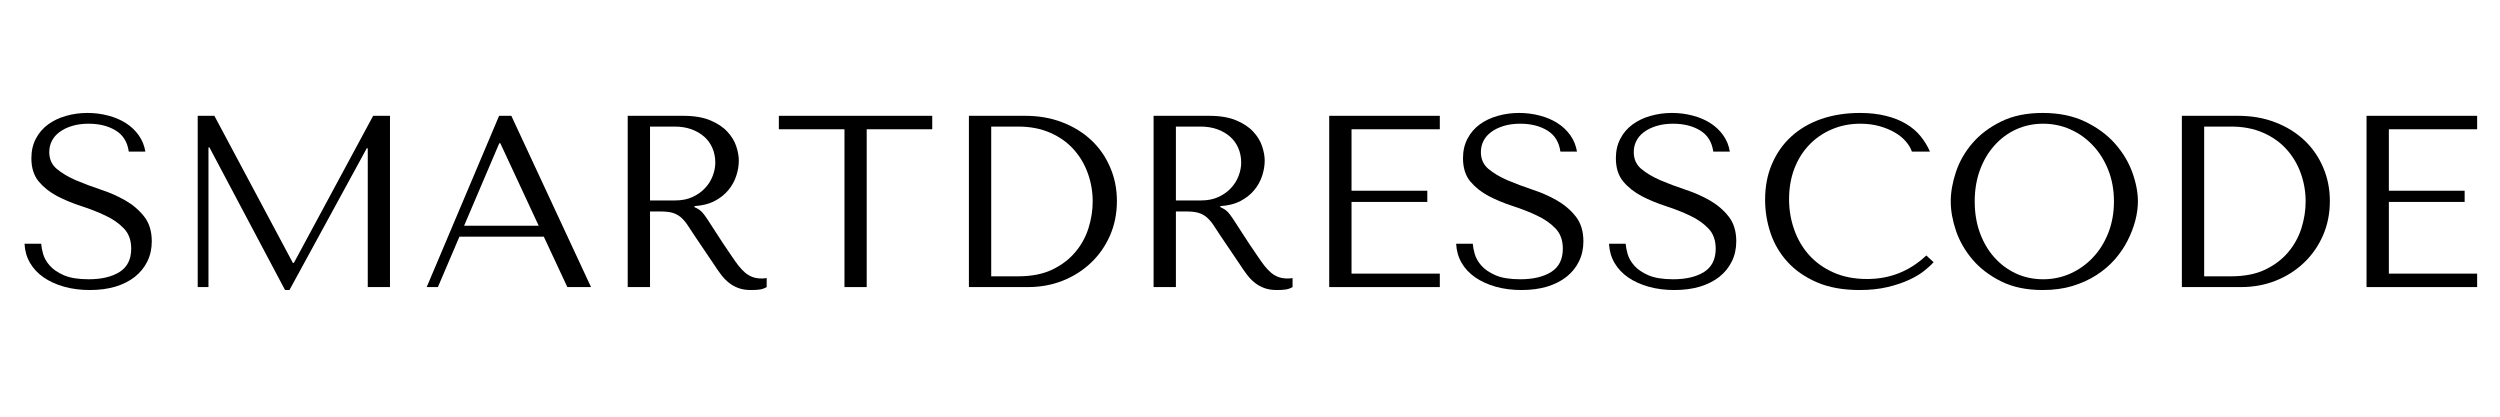 <svg version="1.0" preserveAspectRatio="xMidYMid meet" height="100" viewBox="0 0 450 75" zoomAndPan="magnify" width="600" xmlns:xlink="http://www.w3.org/1999/xlink" xmlns="http://www.w3.org/2000/svg"><defs><g></g></defs><g fill-opacity="1" fill="#000000"><g transform="translate(2.789, 51.674)"><g><path d="M 1.625 -7.797 C 1.688 -6.535 2.016 -5.391 2.609 -4.359 C 3.211 -3.328 4.035 -2.453 5.078 -1.734 C 6.129 -1.016 7.359 -0.457 8.766 -0.062 C 10.172 0.332 11.711 0.531 13.391 0.531 C 15.086 0.531 16.617 0.328 17.984 -0.078 C 19.348 -0.492 20.516 -1.082 21.484 -1.844 C 22.453 -2.613 23.203 -3.539 23.734 -4.625 C 24.266 -5.707 24.531 -6.91 24.531 -8.234 C 24.531 -10.055 24.07 -11.547 23.156 -12.703 C 22.25 -13.859 21.113 -14.828 19.75 -15.609 C 18.383 -16.391 16.898 -17.039 15.297 -17.562 C 13.703 -18.094 12.223 -18.648 10.859 -19.234 C 9.492 -19.828 8.352 -20.504 7.438 -21.266 C 6.531 -22.023 6.078 -23.039 6.078 -24.312 C 6.078 -25.008 6.227 -25.664 6.531 -26.281 C 6.844 -26.906 7.301 -27.441 7.906 -27.891 C 8.508 -28.348 9.25 -28.711 10.125 -28.984 C 11.008 -29.266 12.023 -29.406 13.172 -29.406 C 15.078 -29.406 16.695 -29 18.031 -28.188 C 19.363 -27.383 20.148 -26.117 20.391 -24.391 L 23.375 -24.391 C 23.195 -25.473 22.801 -26.445 22.188 -27.312 C 21.57 -28.188 20.797 -28.922 19.859 -29.516 C 18.922 -30.117 17.852 -30.57 16.656 -30.875 C 15.469 -31.188 14.227 -31.344 12.938 -31.344 C 11.594 -31.344 10.312 -31.164 9.094 -30.812 C 7.875 -30.469 6.801 -29.957 5.875 -29.281 C 4.945 -28.602 4.211 -27.75 3.672 -26.719 C 3.129 -25.695 2.859 -24.523 2.859 -23.203 C 2.859 -21.473 3.297 -20.078 4.172 -19.016 C 5.055 -17.961 6.164 -17.082 7.5 -16.375 C 8.844 -15.676 10.289 -15.078 11.844 -14.578 C 13.395 -14.078 14.836 -13.508 16.172 -12.875 C 17.516 -12.25 18.625 -11.477 19.5 -10.562 C 20.383 -9.656 20.828 -8.438 20.828 -6.906 C 20.828 -5 20.129 -3.602 18.734 -2.719 C 17.336 -1.844 15.484 -1.406 13.172 -1.406 C 11.316 -1.406 9.832 -1.645 8.719 -2.125 C 7.602 -2.613 6.75 -3.195 6.156 -3.875 C 5.57 -4.551 5.176 -5.25 4.969 -5.969 C 4.77 -6.688 4.656 -7.297 4.625 -7.797 Z M 1.625 -7.797"></path></g></g></g><g fill-opacity="1" fill="#000000"><g transform="translate(30.306, 51.674)"><g><path d="M 8.281 -30.828 L 5.281 -30.828 L 5.281 0 L 7.219 0 L 7.219 -25.141 L 7.391 -25.141 L 21 0.531 L 21.797 0.531 L 35.703 -24.969 L 35.891 -24.969 L 35.891 0 L 39.891 0 L 39.891 -30.828 L 36.859 -30.828 L 22.594 -4.359 L 22.406 -4.359 Z M 8.281 -30.828"></path></g></g></g><g fill-opacity="1" fill="#000000"><g transform="translate(75.478, 51.674)"><g><path d="M 22.406 -9.078 L 26.641 0 L 30.906 0 L 16.562 -30.828 L 14.359 -30.828 L 1.328 0 L 3.344 0 L 7.219 -9.078 Z M 21.484 -11.047 L 8.062 -11.047 L 14.391 -25.891 L 14.578 -25.891 Z M 21.484 -11.047"></path></g></g></g><g fill-opacity="1" fill="#000000"><g transform="translate(107.706, 51.674)"><g><path d="M 5.281 -30.828 L 5.281 0 L 9.297 0 L 9.297 -13.609 L 11.234 -13.609 C 12.047 -13.609 12.723 -13.535 13.266 -13.391 C 13.816 -13.242 14.312 -12.992 14.75 -12.641 C 15.188 -12.285 15.598 -11.828 15.984 -11.266 C 16.367 -10.711 16.82 -10.023 17.344 -9.203 L 20.828 -4.047 C 21.266 -3.367 21.695 -2.75 22.125 -2.188 C 22.551 -1.633 23.016 -1.16 23.516 -0.766 C 24.016 -0.367 24.578 -0.055 25.203 0.172 C 25.836 0.41 26.594 0.531 27.469 0.531 C 28.113 0.531 28.641 0.5 29.047 0.438 C 29.461 0.383 29.879 0.238 30.297 0 L 30.297 -1.625 C 30.148 -1.594 30.004 -1.57 29.859 -1.562 C 29.711 -1.551 29.562 -1.547 29.406 -1.547 C 28.789 -1.547 28.25 -1.629 27.781 -1.797 C 27.312 -1.973 26.867 -2.227 26.453 -2.562 C 26.047 -2.906 25.648 -3.316 25.266 -3.797 C 24.891 -4.285 24.492 -4.836 24.078 -5.453 C 22.848 -7.242 21.895 -8.676 21.219 -9.75 C 20.539 -10.82 20.004 -11.648 19.609 -12.234 C 19.211 -12.828 18.891 -13.254 18.641 -13.516 C 18.391 -13.773 18.094 -13.992 17.75 -14.172 L 17.297 -14.391 L 17.297 -14.578 C 18.711 -14.66 19.926 -14.969 20.938 -15.5 C 21.945 -16.031 22.773 -16.691 23.422 -17.484 C 24.066 -18.273 24.535 -19.129 24.828 -20.047 C 25.129 -20.973 25.281 -21.879 25.281 -22.766 C 25.281 -23.555 25.125 -24.422 24.812 -25.359 C 24.5 -26.297 23.969 -27.164 23.219 -27.969 C 22.477 -28.781 21.461 -29.457 20.172 -30 C 18.879 -30.551 17.25 -30.828 15.281 -30.828 Z M 9.297 -28.891 L 13.734 -28.891 C 14.848 -28.891 15.852 -28.727 16.75 -28.406 C 17.645 -28.082 18.414 -27.633 19.062 -27.062 C 19.707 -26.488 20.195 -25.805 20.531 -25.016 C 20.875 -24.223 21.047 -23.352 21.047 -22.406 C 21.047 -21.613 20.891 -20.812 20.578 -20 C 20.273 -19.195 19.812 -18.461 19.188 -17.797 C 18.57 -17.141 17.816 -16.609 16.922 -16.203 C 16.035 -15.797 15.004 -15.594 13.828 -15.594 L 9.297 -15.594 Z M 9.297 -28.891"></path></g></g></g><g fill-opacity="1" fill="#000000"><g transform="translate(139.318, 51.674)"><g><path d="M 16.688 0 L 16.688 -28.406 L 28.484 -28.406 L 28.484 -30.828 L 0.875 -30.828 L 0.875 -28.406 L 12.688 -28.406 L 12.688 0 Z M 16.688 0"></path></g></g></g><g fill-opacity="1" fill="#000000"><g transform="translate(168.684, 51.674)"><g><path d="M 5.719 0 L 5.719 -30.828 L 15.844 -30.828 C 18.281 -30.828 20.508 -30.438 22.531 -29.656 C 24.562 -28.875 26.301 -27.801 27.75 -26.438 C 29.207 -25.07 30.336 -23.445 31.141 -21.562 C 31.953 -19.688 32.359 -17.664 32.359 -15.5 C 32.359 -13.238 31.941 -11.16 31.109 -9.266 C 30.273 -7.367 29.129 -5.734 27.672 -4.359 C 26.223 -2.984 24.531 -1.91 22.594 -1.141 C 20.656 -0.379 18.582 0 16.375 0 Z M 9.734 -1.938 L 14.578 -1.938 C 16.984 -1.938 19.031 -2.336 20.719 -3.141 C 22.406 -3.953 23.789 -5.004 24.875 -6.297 C 25.957 -7.586 26.75 -9.031 27.25 -10.625 C 27.75 -12.227 28 -13.82 28 -15.406 C 28 -17.164 27.707 -18.859 27.125 -20.484 C 26.539 -22.117 25.68 -23.562 24.547 -24.812 C 23.422 -26.062 22.02 -27.051 20.344 -27.781 C 18.664 -28.52 16.742 -28.891 14.578 -28.891 L 9.734 -28.891 Z M 9.734 -1.938"></path></g></g></g><g fill-opacity="1" fill="#000000"><g transform="translate(202.365, 51.674)"><g><path d="M 5.281 -30.828 L 5.281 0 L 9.297 0 L 9.297 -13.609 L 11.234 -13.609 C 12.047 -13.609 12.723 -13.535 13.266 -13.391 C 13.816 -13.242 14.312 -12.992 14.75 -12.641 C 15.188 -12.285 15.598 -11.828 15.984 -11.266 C 16.367 -10.711 16.82 -10.023 17.344 -9.203 L 20.828 -4.047 C 21.266 -3.367 21.695 -2.75 22.125 -2.188 C 22.551 -1.633 23.016 -1.16 23.516 -0.766 C 24.016 -0.367 24.578 -0.055 25.203 0.172 C 25.836 0.41 26.594 0.531 27.469 0.531 C 28.113 0.531 28.641 0.5 29.047 0.438 C 29.461 0.383 29.879 0.238 30.297 0 L 30.297 -1.625 C 30.148 -1.594 30.004 -1.57 29.859 -1.562 C 29.711 -1.551 29.562 -1.547 29.406 -1.547 C 28.789 -1.547 28.25 -1.629 27.781 -1.797 C 27.312 -1.973 26.867 -2.227 26.453 -2.562 C 26.047 -2.906 25.648 -3.316 25.266 -3.797 C 24.891 -4.285 24.492 -4.836 24.078 -5.453 C 22.848 -7.242 21.895 -8.676 21.219 -9.75 C 20.539 -10.82 20.004 -11.648 19.609 -12.234 C 19.211 -12.828 18.891 -13.254 18.641 -13.516 C 18.391 -13.773 18.094 -13.992 17.75 -14.172 L 17.297 -14.391 L 17.297 -14.578 C 18.711 -14.66 19.926 -14.969 20.938 -15.5 C 21.945 -16.031 22.773 -16.691 23.422 -17.484 C 24.066 -18.273 24.535 -19.129 24.828 -20.047 C 25.129 -20.973 25.281 -21.879 25.281 -22.766 C 25.281 -23.555 25.125 -24.422 24.812 -25.359 C 24.5 -26.297 23.969 -27.164 23.219 -27.969 C 22.477 -28.781 21.461 -29.457 20.172 -30 C 18.879 -30.551 17.25 -30.828 15.281 -30.828 Z M 9.297 -28.891 L 13.734 -28.891 C 14.848 -28.891 15.852 -28.727 16.75 -28.406 C 17.645 -28.082 18.414 -27.633 19.062 -27.062 C 19.707 -26.488 20.195 -25.805 20.531 -25.016 C 20.875 -24.223 21.047 -23.352 21.047 -22.406 C 21.047 -21.613 20.891 -20.812 20.578 -20 C 20.273 -19.195 19.812 -18.461 19.188 -17.797 C 18.57 -17.141 17.816 -16.609 16.922 -16.203 C 16.035 -15.797 15.004 -15.594 13.828 -15.594 L 9.297 -15.594 Z M 9.297 -28.891"></path></g></g></g><g fill-opacity="1" fill="#000000"><g transform="translate(233.977, 51.674)"><g><path d="M 5.281 -30.828 L 5.281 0 L 25.188 0 L 25.188 -2.422 L 9.297 -2.422 L 9.297 -15.328 L 22.938 -15.328 L 22.938 -17.344 L 9.297 -17.344 L 9.297 -28.406 L 25.188 -28.406 L 25.188 -30.828 Z M 5.281 -30.828"></path></g></g></g><g fill-opacity="1" fill="#000000"><g transform="translate(260.481, 51.674)"><g><path d="M 1.625 -7.797 C 1.688 -6.535 2.016 -5.391 2.609 -4.359 C 3.211 -3.328 4.035 -2.453 5.078 -1.734 C 6.129 -1.016 7.359 -0.457 8.766 -0.062 C 10.172 0.332 11.711 0.531 13.391 0.531 C 15.086 0.531 16.617 0.328 17.984 -0.078 C 19.348 -0.492 20.516 -1.082 21.484 -1.844 C 22.453 -2.613 23.203 -3.539 23.734 -4.625 C 24.266 -5.707 24.531 -6.91 24.531 -8.234 C 24.531 -10.055 24.07 -11.547 23.156 -12.703 C 22.25 -13.859 21.113 -14.828 19.75 -15.609 C 18.383 -16.391 16.898 -17.039 15.297 -17.562 C 13.703 -18.094 12.223 -18.648 10.859 -19.234 C 9.492 -19.828 8.352 -20.504 7.438 -21.266 C 6.531 -22.023 6.078 -23.039 6.078 -24.312 C 6.078 -25.008 6.227 -25.664 6.531 -26.281 C 6.844 -26.906 7.301 -27.441 7.906 -27.891 C 8.508 -28.348 9.25 -28.711 10.125 -28.984 C 11.008 -29.266 12.023 -29.406 13.172 -29.406 C 15.078 -29.406 16.695 -29 18.031 -28.188 C 19.363 -27.383 20.148 -26.117 20.391 -24.391 L 23.375 -24.391 C 23.195 -25.473 22.801 -26.445 22.188 -27.312 C 21.57 -28.188 20.797 -28.922 19.859 -29.516 C 18.922 -30.117 17.852 -30.57 16.656 -30.875 C 15.469 -31.188 14.227 -31.344 12.938 -31.344 C 11.594 -31.344 10.312 -31.164 9.094 -30.812 C 7.875 -30.469 6.801 -29.957 5.875 -29.281 C 4.945 -28.602 4.211 -27.75 3.672 -26.719 C 3.129 -25.695 2.859 -24.523 2.859 -23.203 C 2.859 -21.473 3.297 -20.078 4.172 -19.016 C 5.055 -17.961 6.164 -17.082 7.5 -16.375 C 8.844 -15.676 10.289 -15.078 11.844 -14.578 C 13.395 -14.078 14.836 -13.508 16.172 -12.875 C 17.516 -12.25 18.625 -11.477 19.5 -10.562 C 20.383 -9.656 20.828 -8.438 20.828 -6.906 C 20.828 -5 20.129 -3.602 18.734 -2.719 C 17.336 -1.844 15.484 -1.406 13.172 -1.406 C 11.316 -1.406 9.832 -1.645 8.719 -2.125 C 7.602 -2.613 6.75 -3.195 6.156 -3.875 C 5.57 -4.551 5.176 -5.25 4.969 -5.969 C 4.77 -6.688 4.656 -7.297 4.625 -7.797 Z M 1.625 -7.797"></path></g></g></g><g fill-opacity="1" fill="#000000"><g transform="translate(287.998, 51.674)"><g><path d="M 1.625 -7.797 C 1.688 -6.535 2.016 -5.391 2.609 -4.359 C 3.211 -3.328 4.035 -2.453 5.078 -1.734 C 6.129 -1.016 7.359 -0.457 8.766 -0.062 C 10.172 0.332 11.711 0.531 13.391 0.531 C 15.086 0.531 16.617 0.328 17.984 -0.078 C 19.348 -0.492 20.516 -1.082 21.484 -1.844 C 22.453 -2.613 23.203 -3.539 23.734 -4.625 C 24.266 -5.707 24.531 -6.91 24.531 -8.234 C 24.531 -10.055 24.07 -11.547 23.156 -12.703 C 22.25 -13.859 21.113 -14.828 19.75 -15.609 C 18.383 -16.391 16.898 -17.039 15.297 -17.562 C 13.703 -18.094 12.223 -18.648 10.859 -19.234 C 9.492 -19.828 8.352 -20.504 7.438 -21.266 C 6.531 -22.023 6.078 -23.039 6.078 -24.312 C 6.078 -25.008 6.227 -25.664 6.531 -26.281 C 6.844 -26.906 7.301 -27.441 7.906 -27.891 C 8.508 -28.348 9.25 -28.711 10.125 -28.984 C 11.008 -29.266 12.023 -29.406 13.172 -29.406 C 15.078 -29.406 16.695 -29 18.031 -28.188 C 19.363 -27.383 20.148 -26.117 20.391 -24.391 L 23.375 -24.391 C 23.195 -25.473 22.801 -26.445 22.188 -27.312 C 21.57 -28.188 20.797 -28.922 19.859 -29.516 C 18.922 -30.117 17.852 -30.57 16.656 -30.875 C 15.469 -31.188 14.227 -31.344 12.938 -31.344 C 11.594 -31.344 10.312 -31.164 9.094 -30.812 C 7.875 -30.469 6.801 -29.957 5.875 -29.281 C 4.945 -28.602 4.211 -27.75 3.672 -26.719 C 3.129 -25.695 2.859 -24.523 2.859 -23.203 C 2.859 -21.473 3.297 -20.078 4.172 -19.016 C 5.055 -17.961 6.164 -17.082 7.5 -16.375 C 8.844 -15.676 10.289 -15.078 11.844 -14.578 C 13.395 -14.078 14.836 -13.508 16.172 -12.875 C 17.516 -12.25 18.625 -11.477 19.5 -10.562 C 20.383 -9.656 20.828 -8.438 20.828 -6.906 C 20.828 -5 20.129 -3.602 18.734 -2.719 C 17.336 -1.844 15.484 -1.406 13.172 -1.406 C 11.316 -1.406 9.832 -1.645 8.719 -2.125 C 7.602 -2.613 6.75 -3.195 6.156 -3.875 C 5.57 -4.551 5.176 -5.25 4.969 -5.969 C 4.77 -6.688 4.656 -7.297 4.625 -7.797 Z M 1.625 -7.797"></path></g></g></g><g fill-opacity="1" fill="#000000"><g transform="translate(315.516, 51.674)"><g><path d="M 31.219 -5.688 C 28.227 -2.863 24.676 -1.453 20.562 -1.453 C 18.27 -1.453 16.242 -1.848 14.484 -2.641 C 12.723 -3.43 11.254 -4.488 10.078 -5.812 C 8.91 -7.133 8.023 -8.66 7.422 -10.391 C 6.816 -12.117 6.516 -13.926 6.516 -15.812 C 6.516 -17.801 6.828 -19.625 7.453 -21.281 C 8.086 -22.945 8.977 -24.379 10.125 -25.578 C 11.27 -26.785 12.629 -27.723 14.203 -28.391 C 15.773 -29.066 17.484 -29.406 19.328 -29.406 C 20.586 -29.406 21.738 -29.258 22.781 -28.969 C 23.82 -28.676 24.742 -28.297 25.547 -27.828 C 26.359 -27.359 27.02 -26.82 27.531 -26.219 C 28.051 -25.613 28.414 -25.004 28.625 -24.391 L 31.875 -24.391 C 31.438 -25.391 30.875 -26.312 30.188 -27.156 C 29.5 -28.008 28.641 -28.742 27.609 -29.359 C 26.578 -29.984 25.367 -30.469 23.984 -30.812 C 22.609 -31.164 21.039 -31.344 19.281 -31.344 C 16.727 -31.344 14.398 -30.977 12.297 -30.25 C 10.203 -29.52 8.406 -28.469 6.906 -27.094 C 5.414 -25.727 4.258 -24.082 3.438 -22.156 C 2.613 -20.238 2.203 -18.094 2.203 -15.719 C 2.203 -13.664 2.531 -11.66 3.188 -9.703 C 3.852 -7.754 4.875 -6.023 6.25 -4.516 C 7.633 -3.004 9.395 -1.785 11.531 -0.859 C 13.676 0.066 16.234 0.531 19.203 0.531 C 21.078 0.531 22.754 0.352 24.234 0 C 25.723 -0.352 27.016 -0.785 28.109 -1.297 C 29.211 -1.805 30.129 -2.352 30.859 -2.938 C 31.598 -3.531 32.156 -4.047 32.531 -4.484 Z M 31.219 -5.688"></path></g></g></g><g fill-opacity="1" fill="#000000"><g transform="translate(348.932, 51.674)"><g><path d="M 2.203 -15.406 C 2.203 -13.758 2.516 -12.004 3.141 -10.141 C 3.773 -8.285 4.766 -6.562 6.109 -4.969 C 7.461 -3.383 9.18 -2.07 11.266 -1.031 C 13.348 0.008 15.844 0.531 18.75 0.531 C 20.719 0.531 22.5 0.289 24.094 -0.188 C 25.695 -0.676 27.141 -1.332 28.422 -2.156 C 29.703 -2.977 30.812 -3.926 31.75 -5 C 32.688 -6.07 33.453 -7.203 34.047 -8.391 C 34.648 -9.578 35.109 -10.77 35.422 -11.969 C 35.734 -13.176 35.891 -14.32 35.891 -15.406 C 35.891 -17.051 35.551 -18.805 34.875 -20.672 C 34.195 -22.535 33.156 -24.258 31.75 -25.844 C 30.344 -27.426 28.555 -28.738 26.391 -29.781 C 24.234 -30.82 21.688 -31.344 18.75 -31.344 C 15.844 -31.344 13.348 -30.828 11.266 -29.797 C 9.18 -28.773 7.461 -27.477 6.109 -25.906 C 4.766 -24.344 3.773 -22.617 3.141 -20.734 C 2.516 -18.859 2.203 -17.082 2.203 -15.406 Z M 6.516 -15.406 C 6.516 -17.469 6.828 -19.352 7.453 -21.062 C 8.086 -22.781 8.957 -24.254 10.062 -25.484 C 11.164 -26.723 12.461 -27.688 13.953 -28.375 C 15.453 -29.062 17.082 -29.406 18.844 -29.406 C 20.57 -29.406 22.207 -29.062 23.75 -28.375 C 25.289 -27.688 26.641 -26.723 27.797 -25.484 C 28.961 -24.254 29.883 -22.781 30.562 -21.062 C 31.238 -19.352 31.578 -17.469 31.578 -15.406 C 31.578 -13.352 31.238 -11.469 30.562 -9.75 C 29.883 -8.031 28.961 -6.555 27.797 -5.328 C 26.641 -4.098 25.289 -3.133 23.75 -2.438 C 22.207 -1.75 20.57 -1.406 18.844 -1.406 C 17.082 -1.406 15.453 -1.75 13.953 -2.438 C 12.461 -3.133 11.164 -4.098 10.062 -5.328 C 8.957 -6.555 8.086 -8.031 7.453 -9.75 C 6.828 -11.469 6.516 -13.352 6.516 -15.406 Z M 6.516 -15.406"></path></g></g></g><g fill-opacity="1" fill="#000000"><g transform="translate(387.016, 51.674)"><g><path d="M 5.719 0 L 5.719 -30.828 L 15.844 -30.828 C 18.281 -30.828 20.508 -30.438 22.531 -29.656 C 24.562 -28.875 26.301 -27.801 27.75 -26.438 C 29.207 -25.07 30.336 -23.445 31.141 -21.562 C 31.953 -19.688 32.359 -17.664 32.359 -15.5 C 32.359 -13.238 31.941 -11.16 31.109 -9.266 C 30.273 -7.367 29.129 -5.734 27.672 -4.359 C 26.223 -2.984 24.531 -1.91 22.594 -1.141 C 20.656 -0.379 18.582 0 16.375 0 Z M 9.734 -1.938 L 14.578 -1.938 C 16.984 -1.938 19.031 -2.336 20.719 -3.141 C 22.406 -3.953 23.789 -5.004 24.875 -6.297 C 25.957 -7.586 26.75 -9.031 27.25 -10.625 C 27.75 -12.227 28 -13.82 28 -15.406 C 28 -17.164 27.707 -18.859 27.125 -20.484 C 26.539 -22.117 25.68 -23.562 24.547 -24.812 C 23.422 -26.062 22.02 -27.051 20.344 -27.781 C 18.664 -28.52 16.742 -28.891 14.578 -28.891 L 9.734 -28.891 Z M 9.734 -1.938"></path></g></g></g><g fill-opacity="1" fill="#000000"><g transform="translate(420.697, 51.674)"><g><path d="M 5.281 -30.828 L 5.281 0 L 25.188 0 L 25.188 -2.422 L 9.297 -2.422 L 9.297 -15.328 L 22.938 -15.328 L 22.938 -17.344 L 9.297 -17.344 L 9.297 -28.406 L 25.188 -28.406 L 25.188 -30.828 Z M 5.281 -30.828"></path></g></g></g></svg>